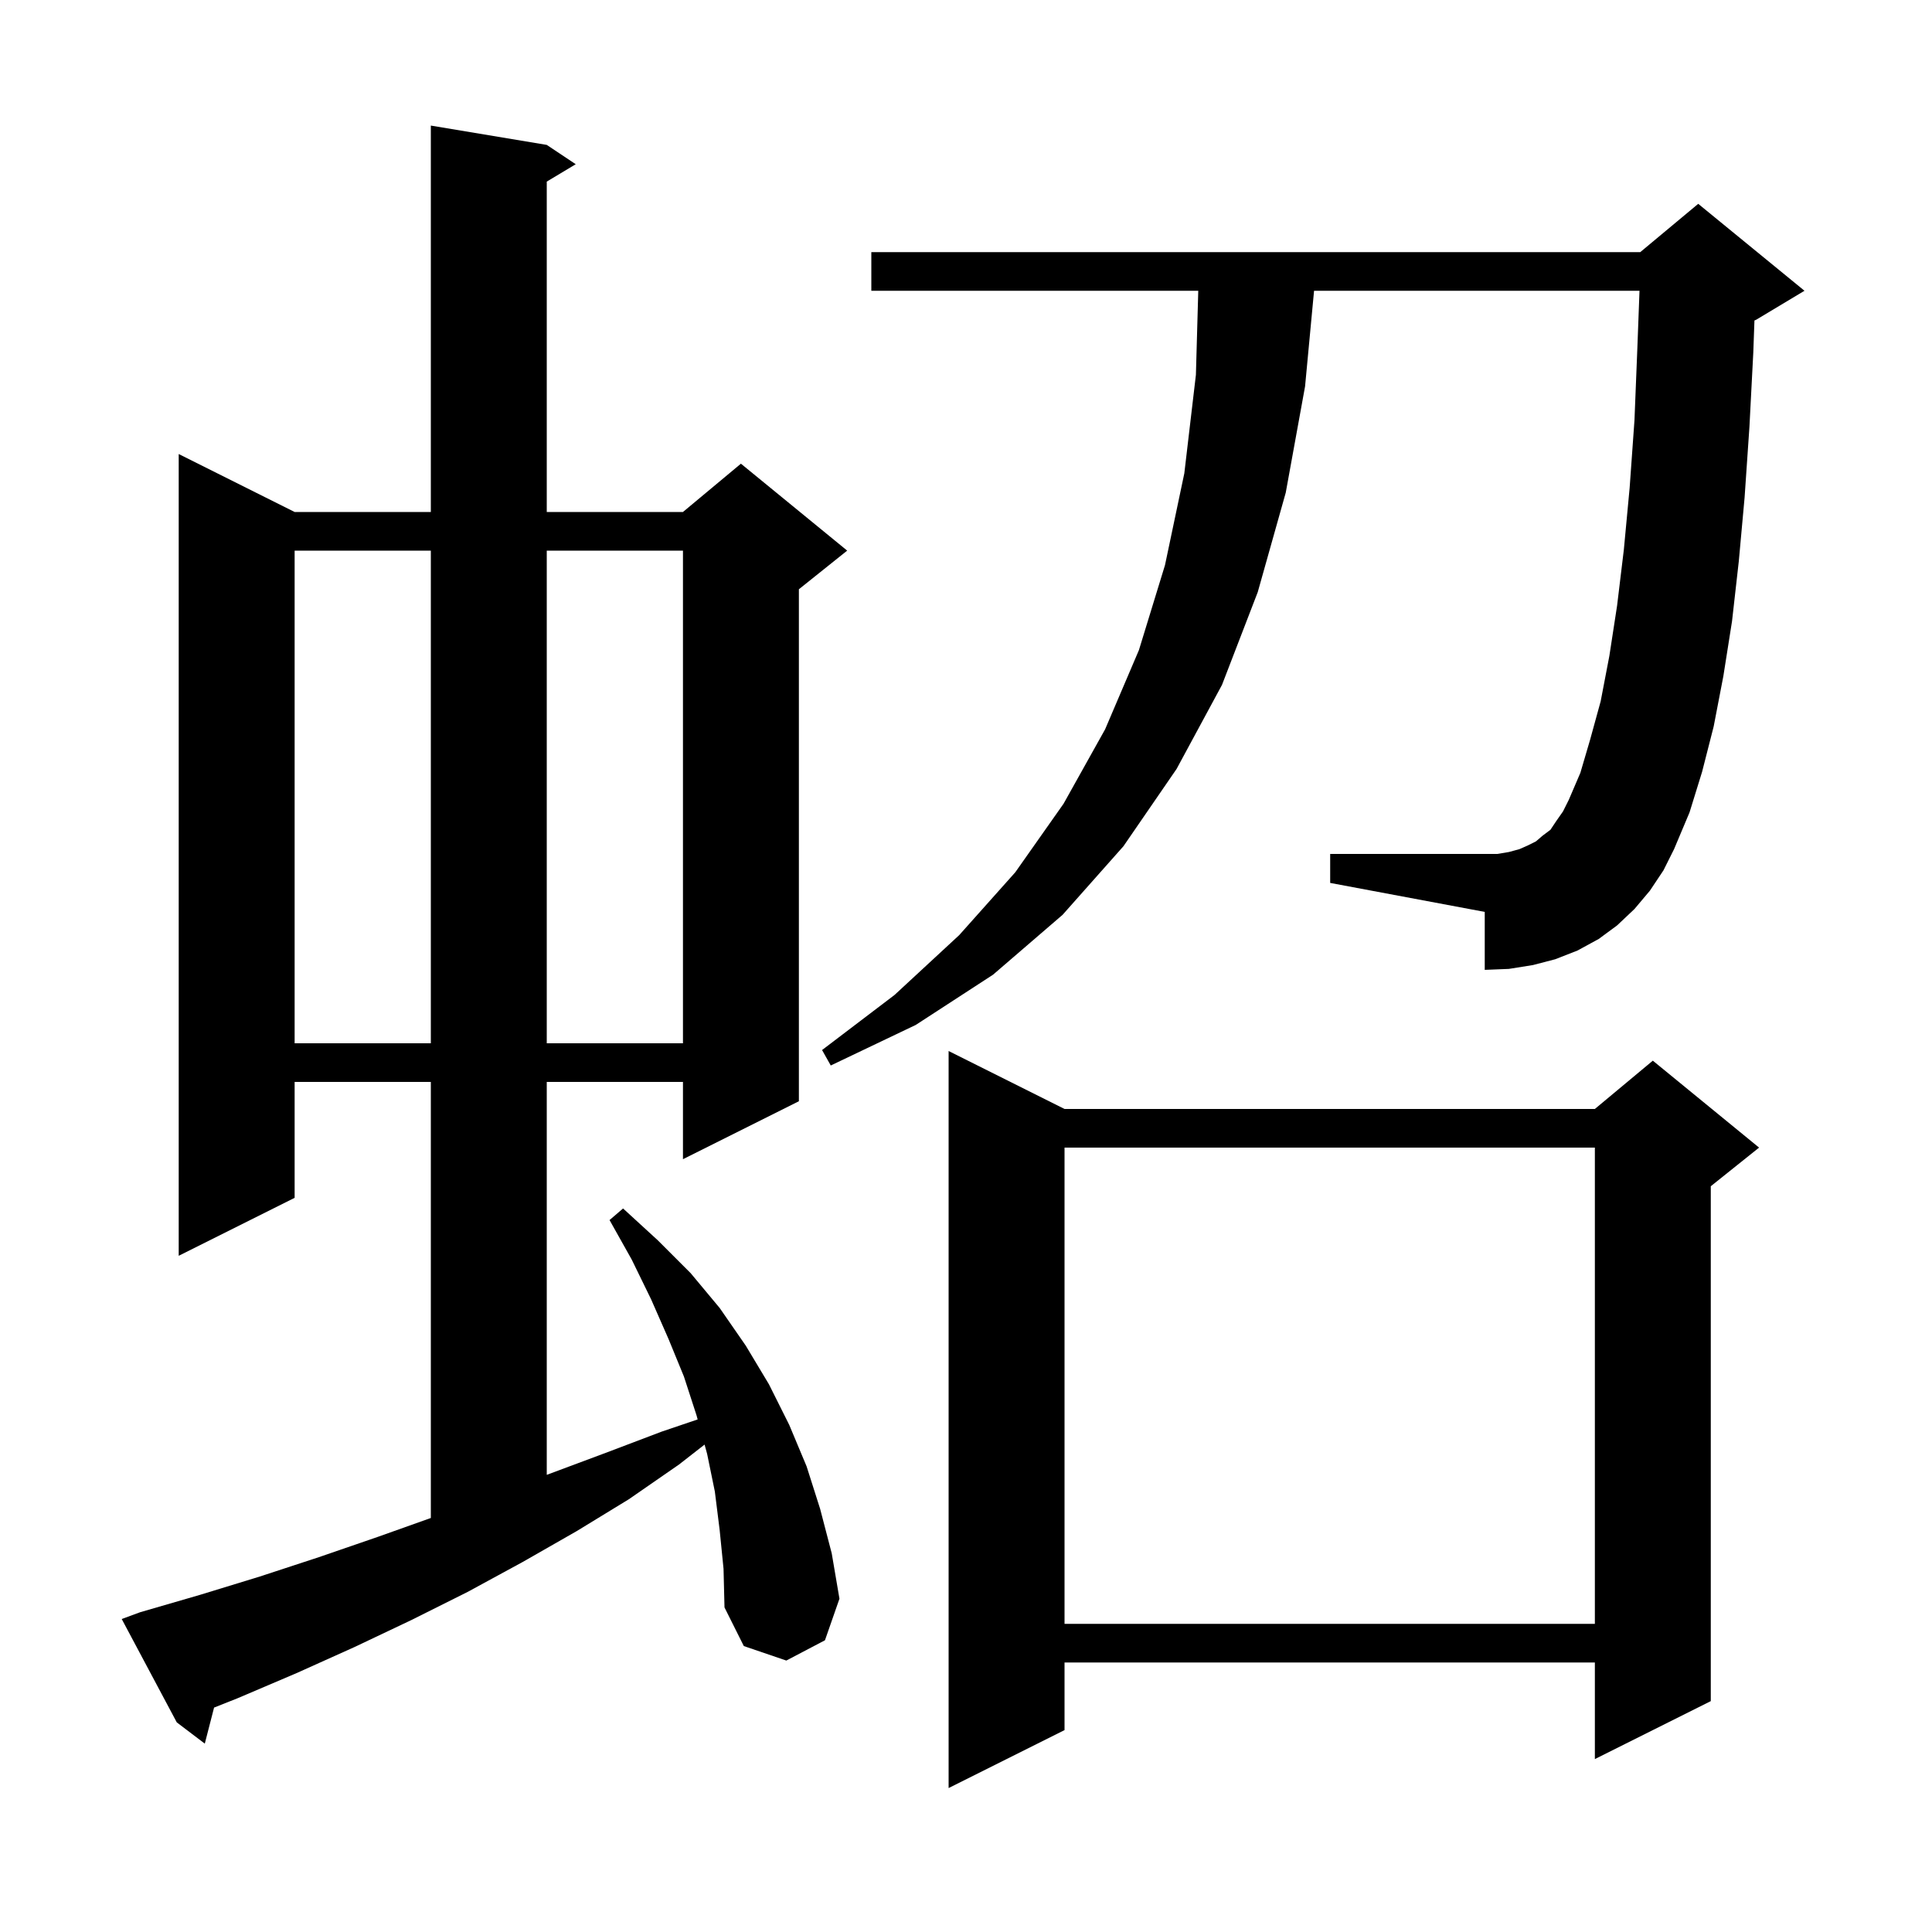 <svg xmlns="http://www.w3.org/2000/svg" xmlns:xlink="http://www.w3.org/1999/xlink" version="1.1" baseProfile="full" viewBox="0 0 200 200" width="200" height="200">
<g fill="black">
<path d="M 110.2 114.8 L 165.1 114.8 L 171.1 109.8 L 182.1 118.8 L 177.1 122.8 L 177.1 176.1 L 165.1 182.1 L 165.1 172.1 L 110.2 172.1 L 110.2 179.1 L 98.2 185.1 L 98.2 108.8 Z M 74.5 158.4 L 74.0 154.4 L 73.2 150.5 L 72.937 149.543 L 70.3 151.6 L 65.1 155.2 L 59.7 158.5 L 54.1 161.7 L 48.4 164.8 L 42.6 167.7 L 36.7 170.5 L 30.7 173.2 L 24.6 175.8 L 22.16 176.768 L 21.2 180.5 L 18.3 178.3 L 12.6 167.6 L 14.5 166.9 L 20.7 165.1 L 26.9 163.2 L 33.0 161.2 L 39.1 159.1 L 44.6 157.142 L 44.6 112.0 L 30.5 112.0 L 30.5 124.0 L 18.5 130.0 L 18.5 47.0 L 30.5 53.0 L 44.6 53.0 L 44.6 13.0 L 56.6 15.0 L 59.6 17.0 L 56.6 18.8 L 56.6 53.0 L 70.7 53.0 L 76.7 48.0 L 87.7 57.0 L 82.7 61.0 L 82.7 114.0 L 70.7 120.0 L 70.7 112.0 L 56.6 112.0 L 56.6 152.675 L 62.7 150.4 L 68.5 148.2 L 72.221 146.939 L 72.1 146.5 L 70.8 142.5 L 69.2 138.6 L 67.4 134.5 L 65.4 130.4 L 63.1 126.3 L 64.5 125.1 L 68.1 128.4 L 71.5 131.8 L 74.5 135.4 L 77.2 139.3 L 79.6 143.3 L 81.7 147.5 L 83.5 151.8 L 84.9 156.2 L 86.1 160.8 L 86.9 165.5 L 85.4 169.8 L 81.4 171.9 L 77.0 170.4 L 75.0 166.4 L 74.9 162.4 Z M 110.2 118.8 L 110.2 168.1 L 165.1 168.1 L 165.1 118.8 Z M 170.8 92.2 L 169.2 94.1 L 167.4 95.8 L 165.5 97.2 L 163.3 98.4 L 161.0 99.3 L 158.7 99.9 L 156.2 100.3 L 153.7 100.4 L 153.7 94.4 L 137.7 91.4 L 137.7 88.4 L 155.0 88.4 L 156.2 88.2 L 157.3 87.9 L 158.2 87.5 L 159.0 87.1 L 159.7 86.5 L 160.5 85.9 L 161.1 85.0 L 161.8 84.0 L 162.4 82.8 L 163.6 80.0 L 164.6 76.6 L 165.7 72.6 L 166.6 67.9 L 167.4 62.7 L 168.1 56.9 L 168.7 50.5 L 169.2 43.5 L 169.5 36.0 L 169.721 30.1 L 136.031 30.1 L 135.1 40.0 L 133.1 51.0 L 130.2 61.3 L 126.5 70.9 L 121.8 79.6 L 116.3 87.6 L 110.0 94.7 L 102.8 100.9 L 94.8 106.1 L 86.0 110.3 L 85.1 108.7 L 92.6 103.0 L 99.3 96.8 L 105.1 90.3 L 110.1 83.2 L 114.4 75.5 L 117.9 67.3 L 120.6 58.5 L 122.6 49.0 L 123.8 38.8 L 124.044 30.1 L 90.2 30.1 L 90.2 26.1 L 169.8 26.1 L 175.8 21.1 L 186.8 30.1 L 181.8 33.1 L 181.62 33.175 L 181.5 36.5 L 181.1 44.2 L 180.6 51.5 L 180.0 58.1 L 179.3 64.3 L 178.4 70.0 L 177.4 75.2 L 176.2 79.9 L 174.9 84.1 L 173.3 87.9 L 172.2 90.1 Z M 30.5 57.0 L 30.5 108.0 L 44.6 108.0 L 44.6 57.0 Z M 56.6 57.0 L 56.6 108.0 L 70.7 108.0 L 70.7 57.0 Z " />
</g>
</svg>
